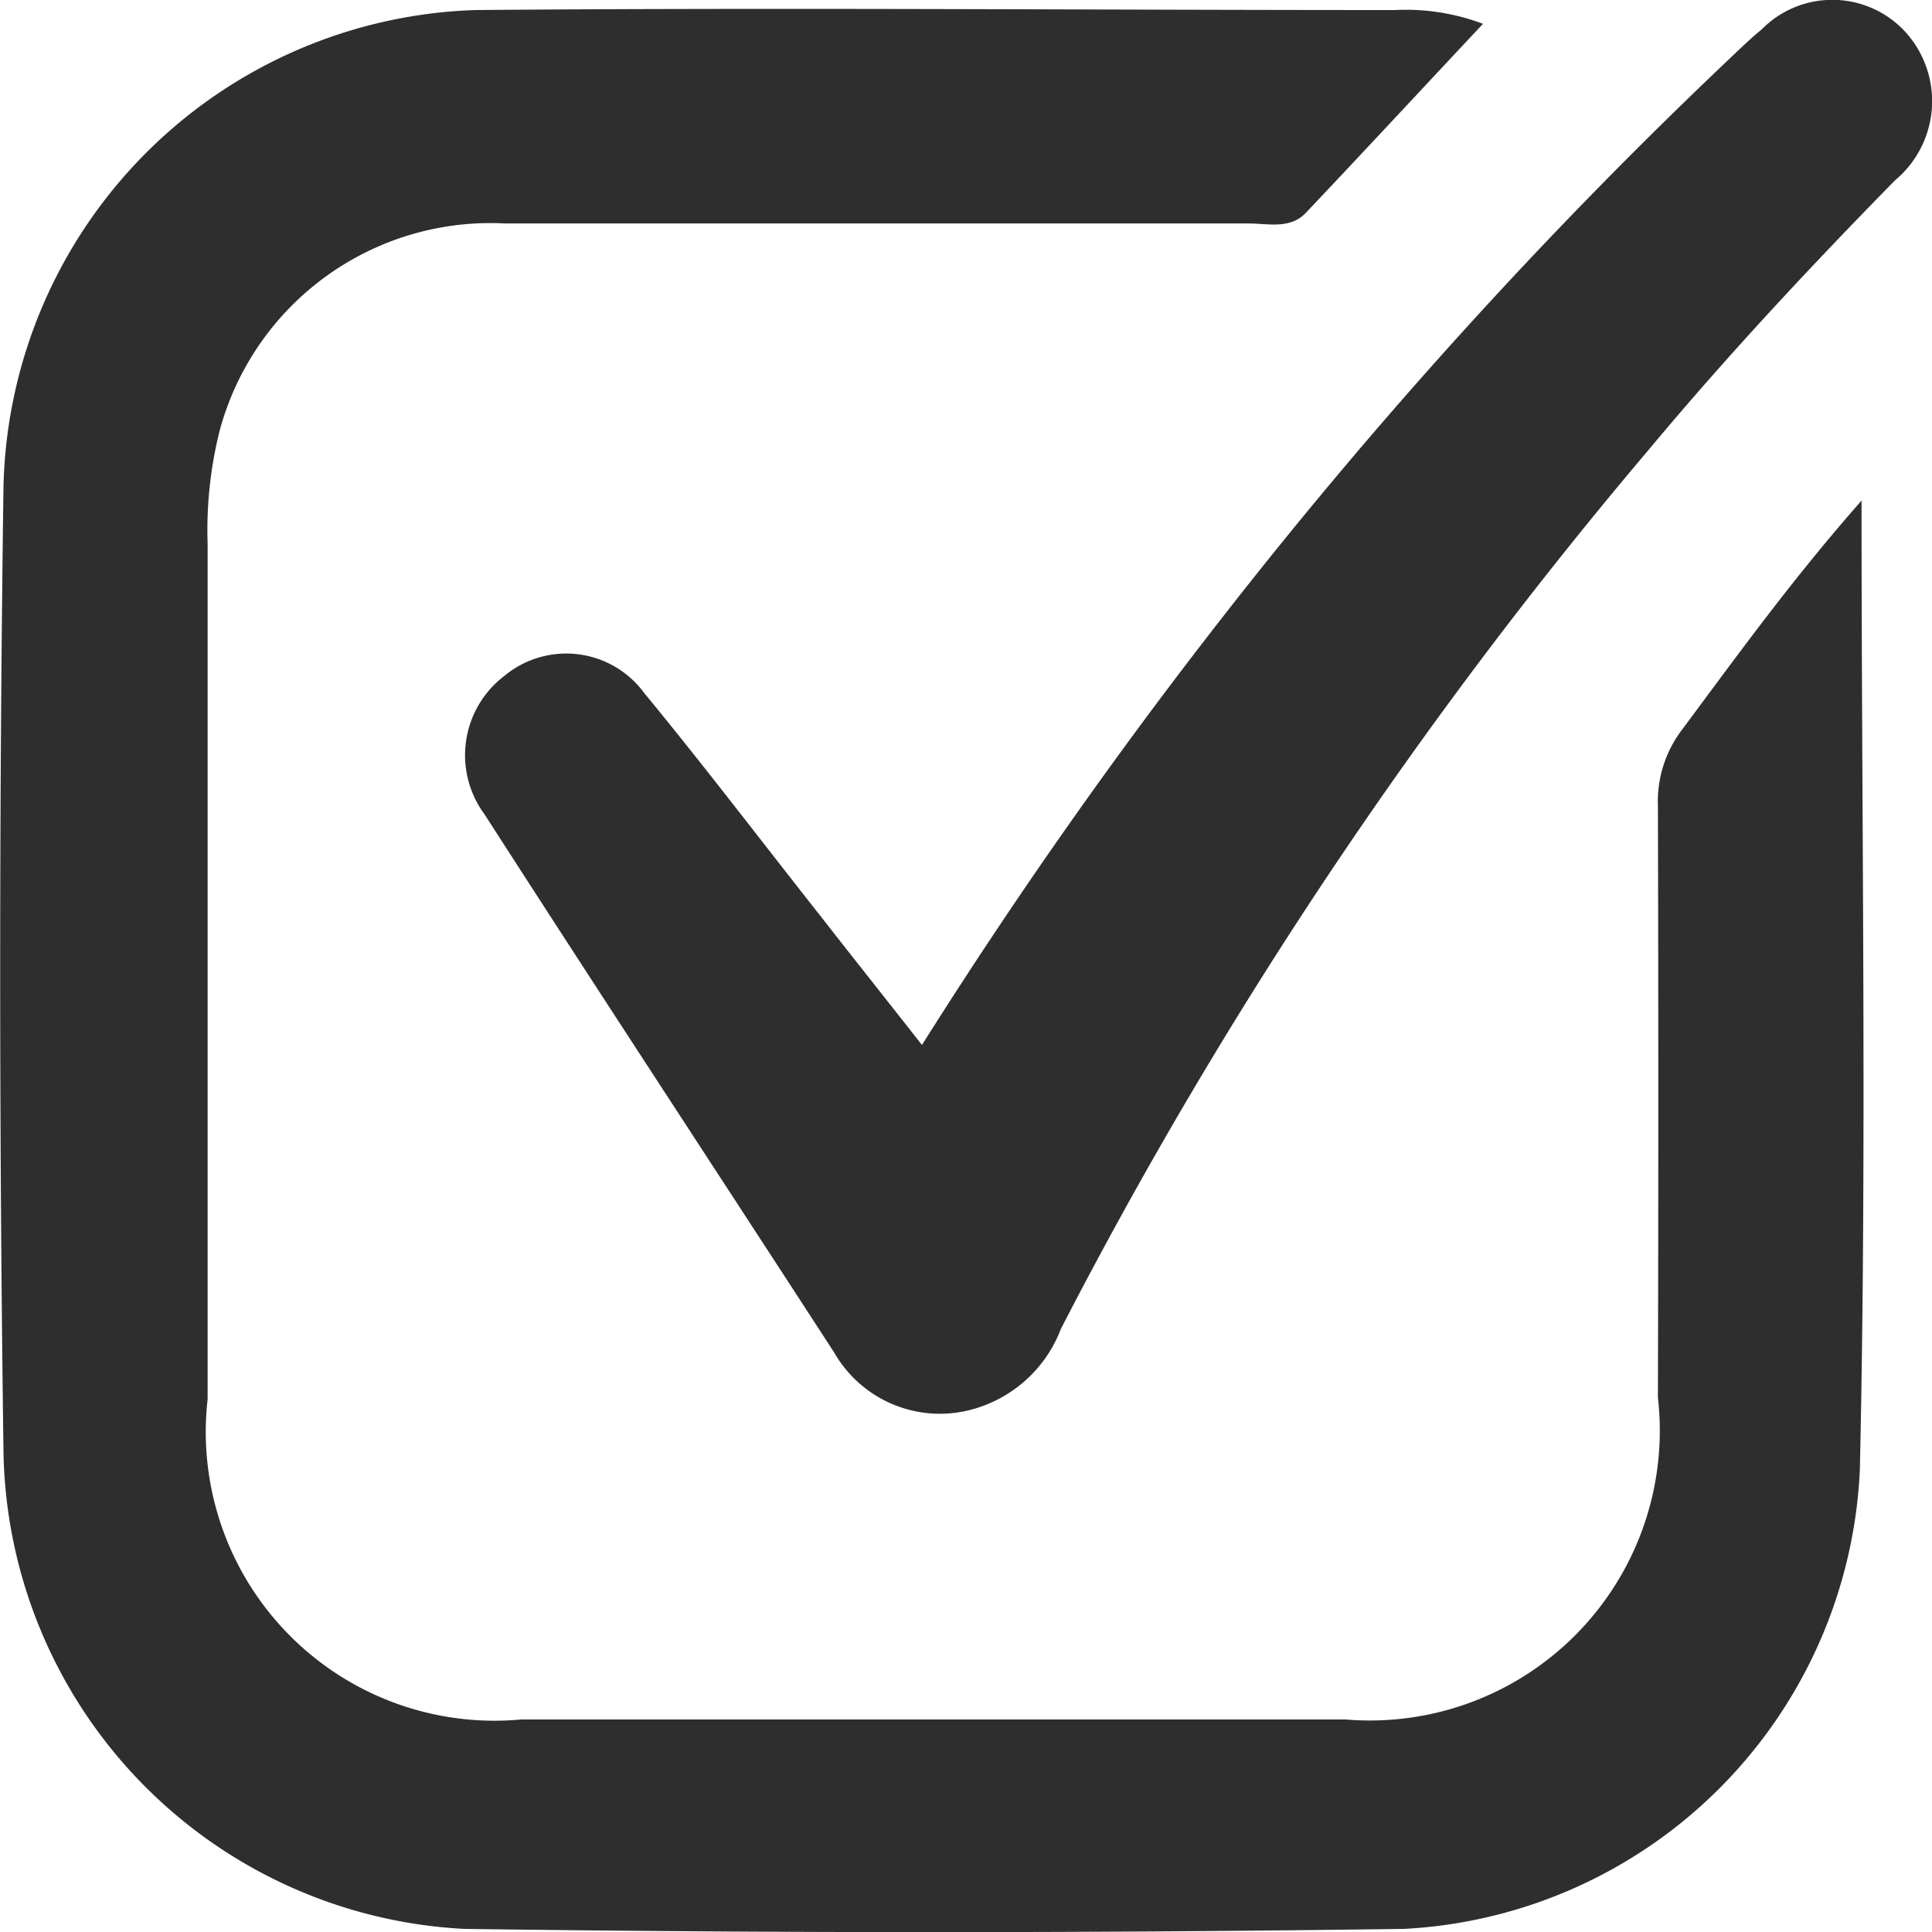 <svg id="Group_21_Copy_4" data-name="Group 21 Copy 4" xmlns="http://www.w3.org/2000/svg" xmlns:xlink="http://www.w3.org/1999/xlink" width="15" height="15" viewBox="0 0 15 15">
  <defs>
    <clipPath id="clip-path">
      <path id="Clip_5" data-name="Clip 5" d="M0,0H11.387V10.973H0Z" transform="translate(3.613)" fill="none"/>
    </clipPath>
  </defs>
  <g id="Group_20" data-name="Group 20">
    <path id="Fill_1" data-name="Fill 1" d="M14.453,3.815c0,2.588.042,5.056-.013,7.524A3.739,3.739,0,0,1,10.9,14.908q-3.646.05-7.294,0A3.773,3.773,0,0,1,.027,11.2q-.051-3.744,0-7.489A3.788,3.788,0,0,1,3.691.01c2.38-.02,4.759,0,7.139,0a1.7,1.7,0,0,1,.684.107c-.459.489-.913.979-1.374,1.466-.123.131-.294.084-.445.084-1.925,0-3.85,0-5.773,0a2.177,2.177,0,0,0-2.217,1.61,3.173,3.173,0,0,0-.093.876q0,3.321,0,6.643a2.242,2.242,0,0,0,2.435,2.486q3.2,0,6.4,0a2.251,2.251,0,0,0,2.425-2.5q.006-2.3,0-4.591a.921.921,0,0,1,.186-.592c.432-.58.854-1.167,1.4-1.786" transform="translate(0 0.068)" fill="#2e2e2e"/>
    <path id="Fill_4" data-name="Fill 4" d="M3.545,8.113A40.262,40.262,0,0,1,5.881,4.789,39.161,39.161,0,0,1,9.8.47c.087-.082.172-.166.263-.24a.77.77,0,0,1,1.122.023A.8.8,0,0,1,11.1,1.4c-.657.67-1.3,1.358-1.9,2.077a36.257,36.257,0,0,0-4.576,6.84,1.026,1.026,0,0,1-.71.631A.946.946,0,0,1,2.863,10.5C1.958,9.106,1.046,7.717.148,6.321A.773.773,0,0,1,.305,5.246a.751.751,0,0,1,1.084.135c.472.573.921,1.165,1.381,1.747.244.313.491.623.775.985" transform="translate(3.613)" fill="#2e2e2e"/>
  </g>
  <path id="Clip_5-2" data-name="Clip 5" d="M0,0H11.387V10.973H0Z" transform="translate(3.613)" fill="none"/>
</svg>
